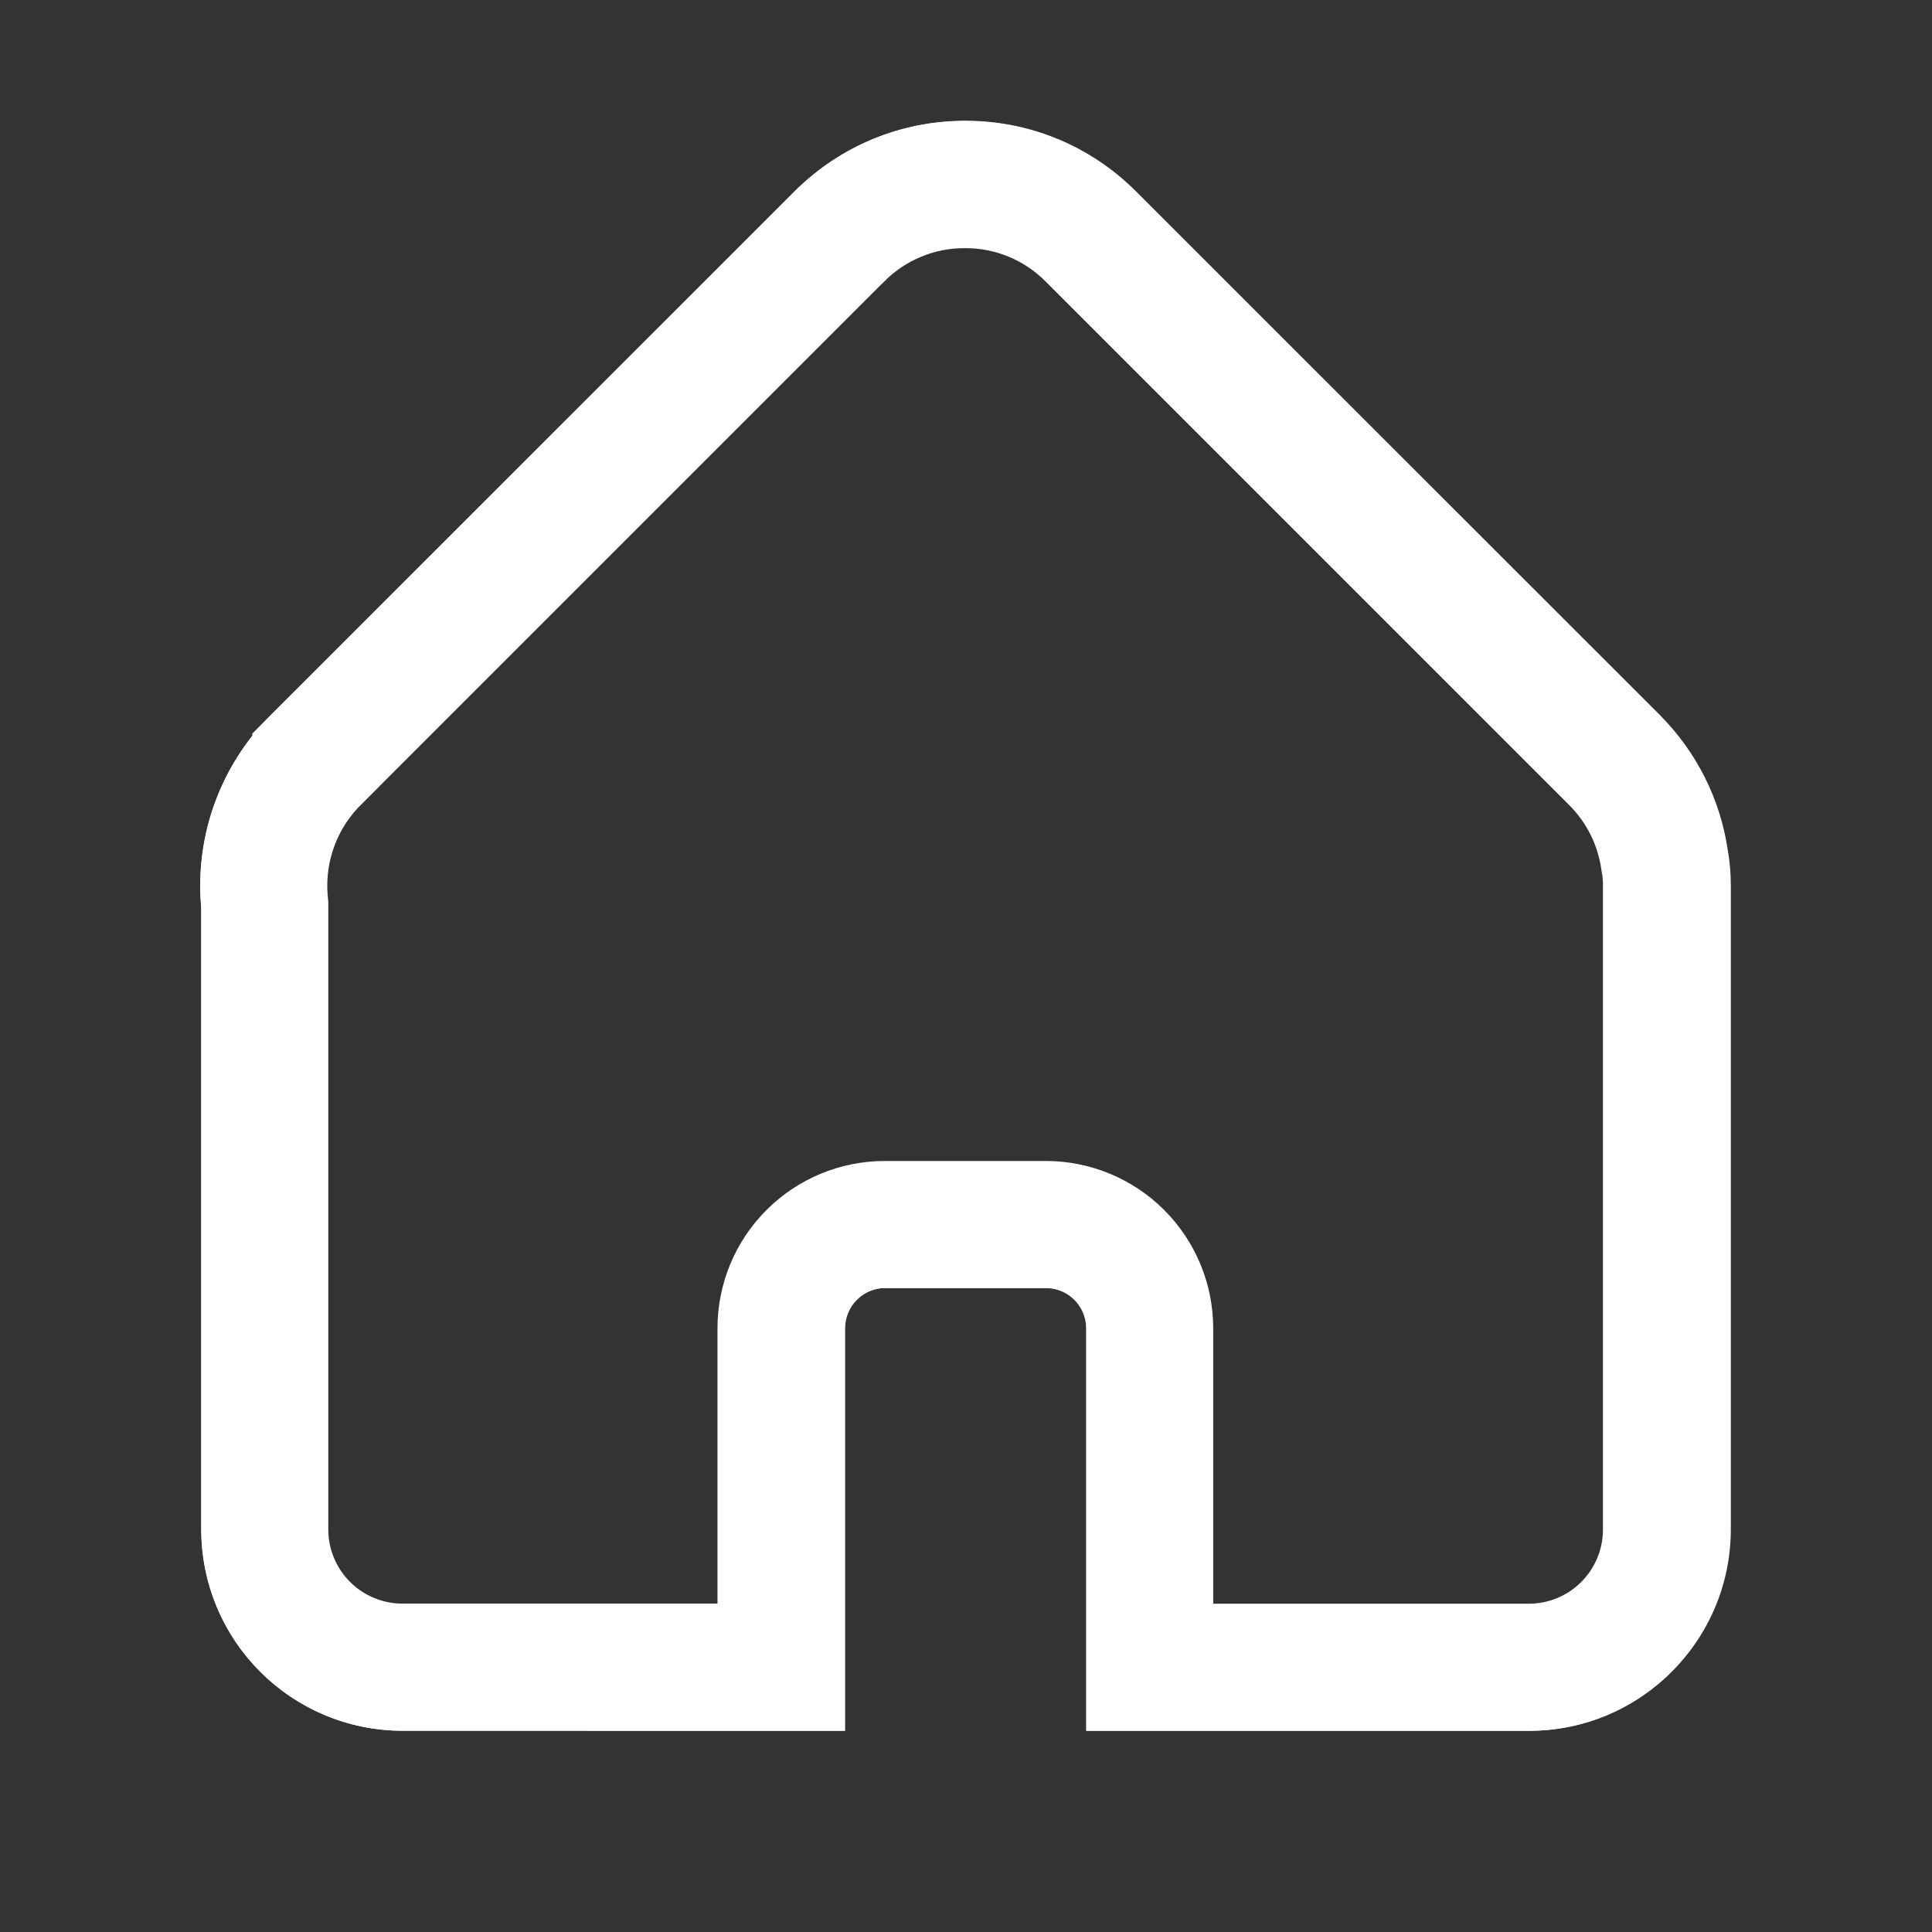 <svg width="38" height="38" viewBox="0 0 38 38" fill="none" xmlns="http://www.w3.org/2000/svg">
<rect x="0" y="0" width="38" height="38" fill="#333333" stroke="none"/>
<path d="M30.07 32.793H22.612V26.126C22.612 25.584 22.396 25.065 22.014 24.683C21.631 24.3 21.112 24.085 20.57 24.085H17.403C16.861 24.085 16.342 24.3 15.96 24.683C15.577 25.065 15.362 25.584 15.362 26.126V32.791H7.916C7.198 32.791 6.509 32.506 6.001 31.998C5.493 31.49 5.207 30.801 5.207 30.083V17.853V17.796L5.202 17.739C5.155 17.227 5.221 16.712 5.396 16.23C5.57 15.749 5.849 15.31 6.213 14.947C6.213 14.947 6.213 14.946 6.213 14.946L16.504 4.655L16.507 4.653C16.83 4.328 17.215 4.07 17.639 3.895C18.062 3.719 18.517 3.629 18.975 3.631V3.631L18.983 3.631C19.441 3.629 19.895 3.719 20.319 3.895C20.742 4.07 21.126 4.327 21.45 4.653L21.452 4.655L31.744 14.947L31.745 14.948C32.276 15.477 32.622 16.164 32.731 16.905L32.734 16.923L32.737 16.941C32.765 17.098 32.779 17.256 32.778 17.415V17.418V30.085C32.778 30.802 32.493 31.491 31.985 31.999C31.477 32.508 30.788 32.793 30.07 32.793Z" stroke="white" stroke-width="2.5"/>
<path d="M15.04 32.46V26.126C15.04 24.815 16.107 23.748 17.418 23.748H20.582C21.893 23.748 22.96 24.815 22.96 26.126V32.458H30.086C31.395 32.458 32.46 31.391 32.46 30.079V17.416C32.46 17.27 32.447 17.131 32.424 17.002L32.416 16.951C32.318 16.28 32.008 15.666 31.524 15.179L21.227 4.885C20.628 4.288 19.833 3.958 18.988 3.958C18.142 3.958 17.347 4.288 16.749 4.885L6.452 15.178C5.786 15.846 5.452 16.767 5.537 17.707L5.543 17.779V30.079C5.543 31.391 6.609 32.458 7.918 32.458L15.04 32.46ZM16.623 34.043L7.918 34.042C5.735 34.042 3.96 32.264 3.96 30.079V17.85C3.833 16.442 4.332 15.06 5.331 14.06L15.629 3.766C16.526 2.869 17.718 2.375 18.988 2.375C20.257 2.375 21.449 2.869 22.346 3.766L32.644 14.06C33.37 14.791 33.834 15.711 33.983 16.72C34.023 16.943 34.043 17.177 34.043 17.416V30.079C34.043 32.264 32.268 34.042 30.086 34.042H21.377V26.126C21.377 25.688 21.019 25.332 20.582 25.332H17.418C16.981 25.332 16.623 25.688 16.623 26.126V34.043Z" fill="white"/>
</svg>

